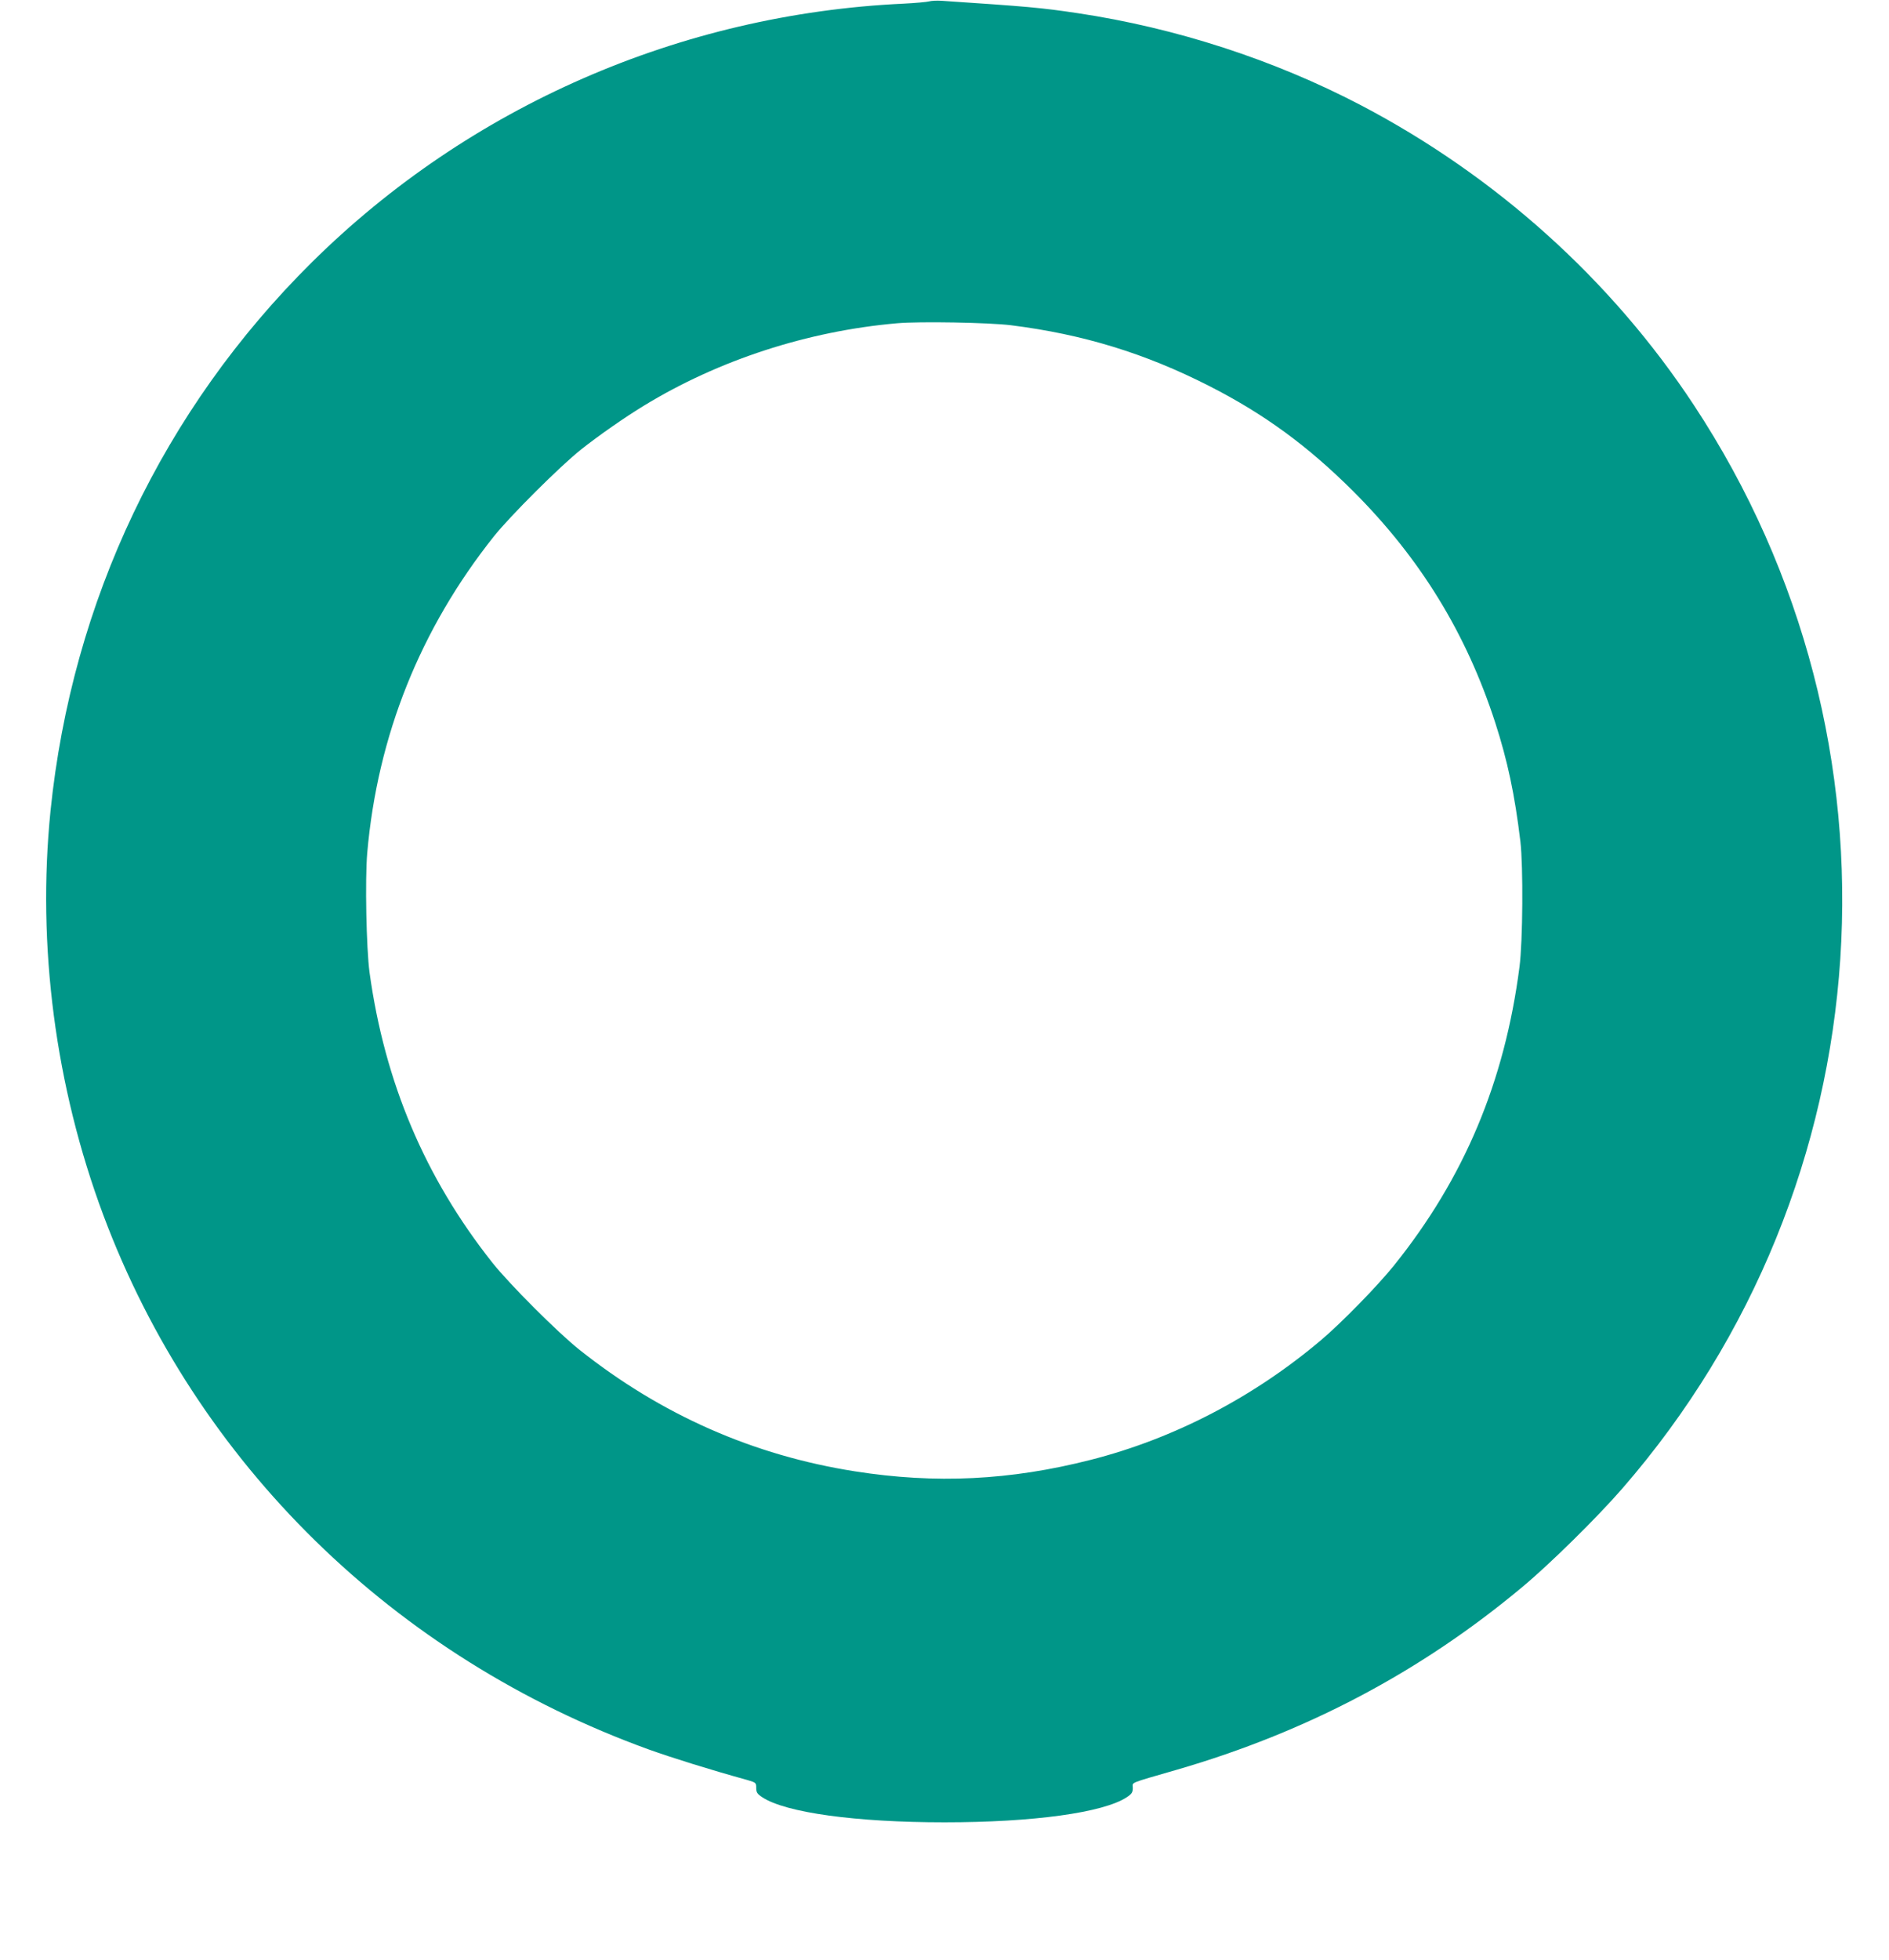 <?xml version="1.0" standalone="no"?>
<!DOCTYPE svg PUBLIC "-//W3C//DTD SVG 20010904//EN"
 "http://www.w3.org/TR/2001/REC-SVG-20010904/DTD/svg10.dtd">
<svg version="1.0" xmlns="http://www.w3.org/2000/svg"
 width="1234pt" height="1280pt" viewBox="0 0 1234 1280"
 preserveAspectRatio="xMidYMid meet">
<g transform="translate(0,1280) scale(0.1,-0.1)"
fill="#009688" stroke="none">
<path d="M6070 12791 c-14 -4 -90 -11 -170 -15 -1455 -68 -2834 -671 -3862
-1688 -972 -962 -1568 -2213 -1708 -3583 -89 -880 31 -1799 345 -2640 607
-1622 1899 -2887 3565 -3490 148 -53 400 -132 643 -199 55 -16 57 -18 57 -51
0 -29 6 -39 39 -61 153 -101 612 -164 1191 -164 579 0 1038 63 1191 164 33 22
39 32 39 61 0 39 -35 25 290 119 850 247 1593 640 2255 1193 177 147 490 455
653 643 1725 1984 1916 4878 467 7075 -539 818 -1292 1495 -2175 1958 -568
297 -1209 505 -1850 601 -241 36 -323 43 -890 81 -30 2 -66 0 -80 -4z m535
-2115 c471 -59 877 -184 1295 -397 359 -183 642 -390 941 -688 437 -437 738
-927 927 -1511 80 -248 127 -467 164 -775 19 -162 16 -653 -6 -820 -97 -749
-361 -1378 -820 -1949 -107 -133 -338 -370 -476 -487 -440 -372 -959 -643
-1505 -782 -525 -134 -1013 -158 -1540 -75 -664 104 -1265 369 -1800 794 -142
113 -457 428 -569 569 -439 554 -703 1177 -802 1895 -21 157 -30 607 -15 781
67 763 345 1460 827 2066 105 132 433 459 569 567 112 89 285 210 410 286 489
299 1071 488 1655 539 147 13 600 5 745 -13z"/>
</g>
</svg>
